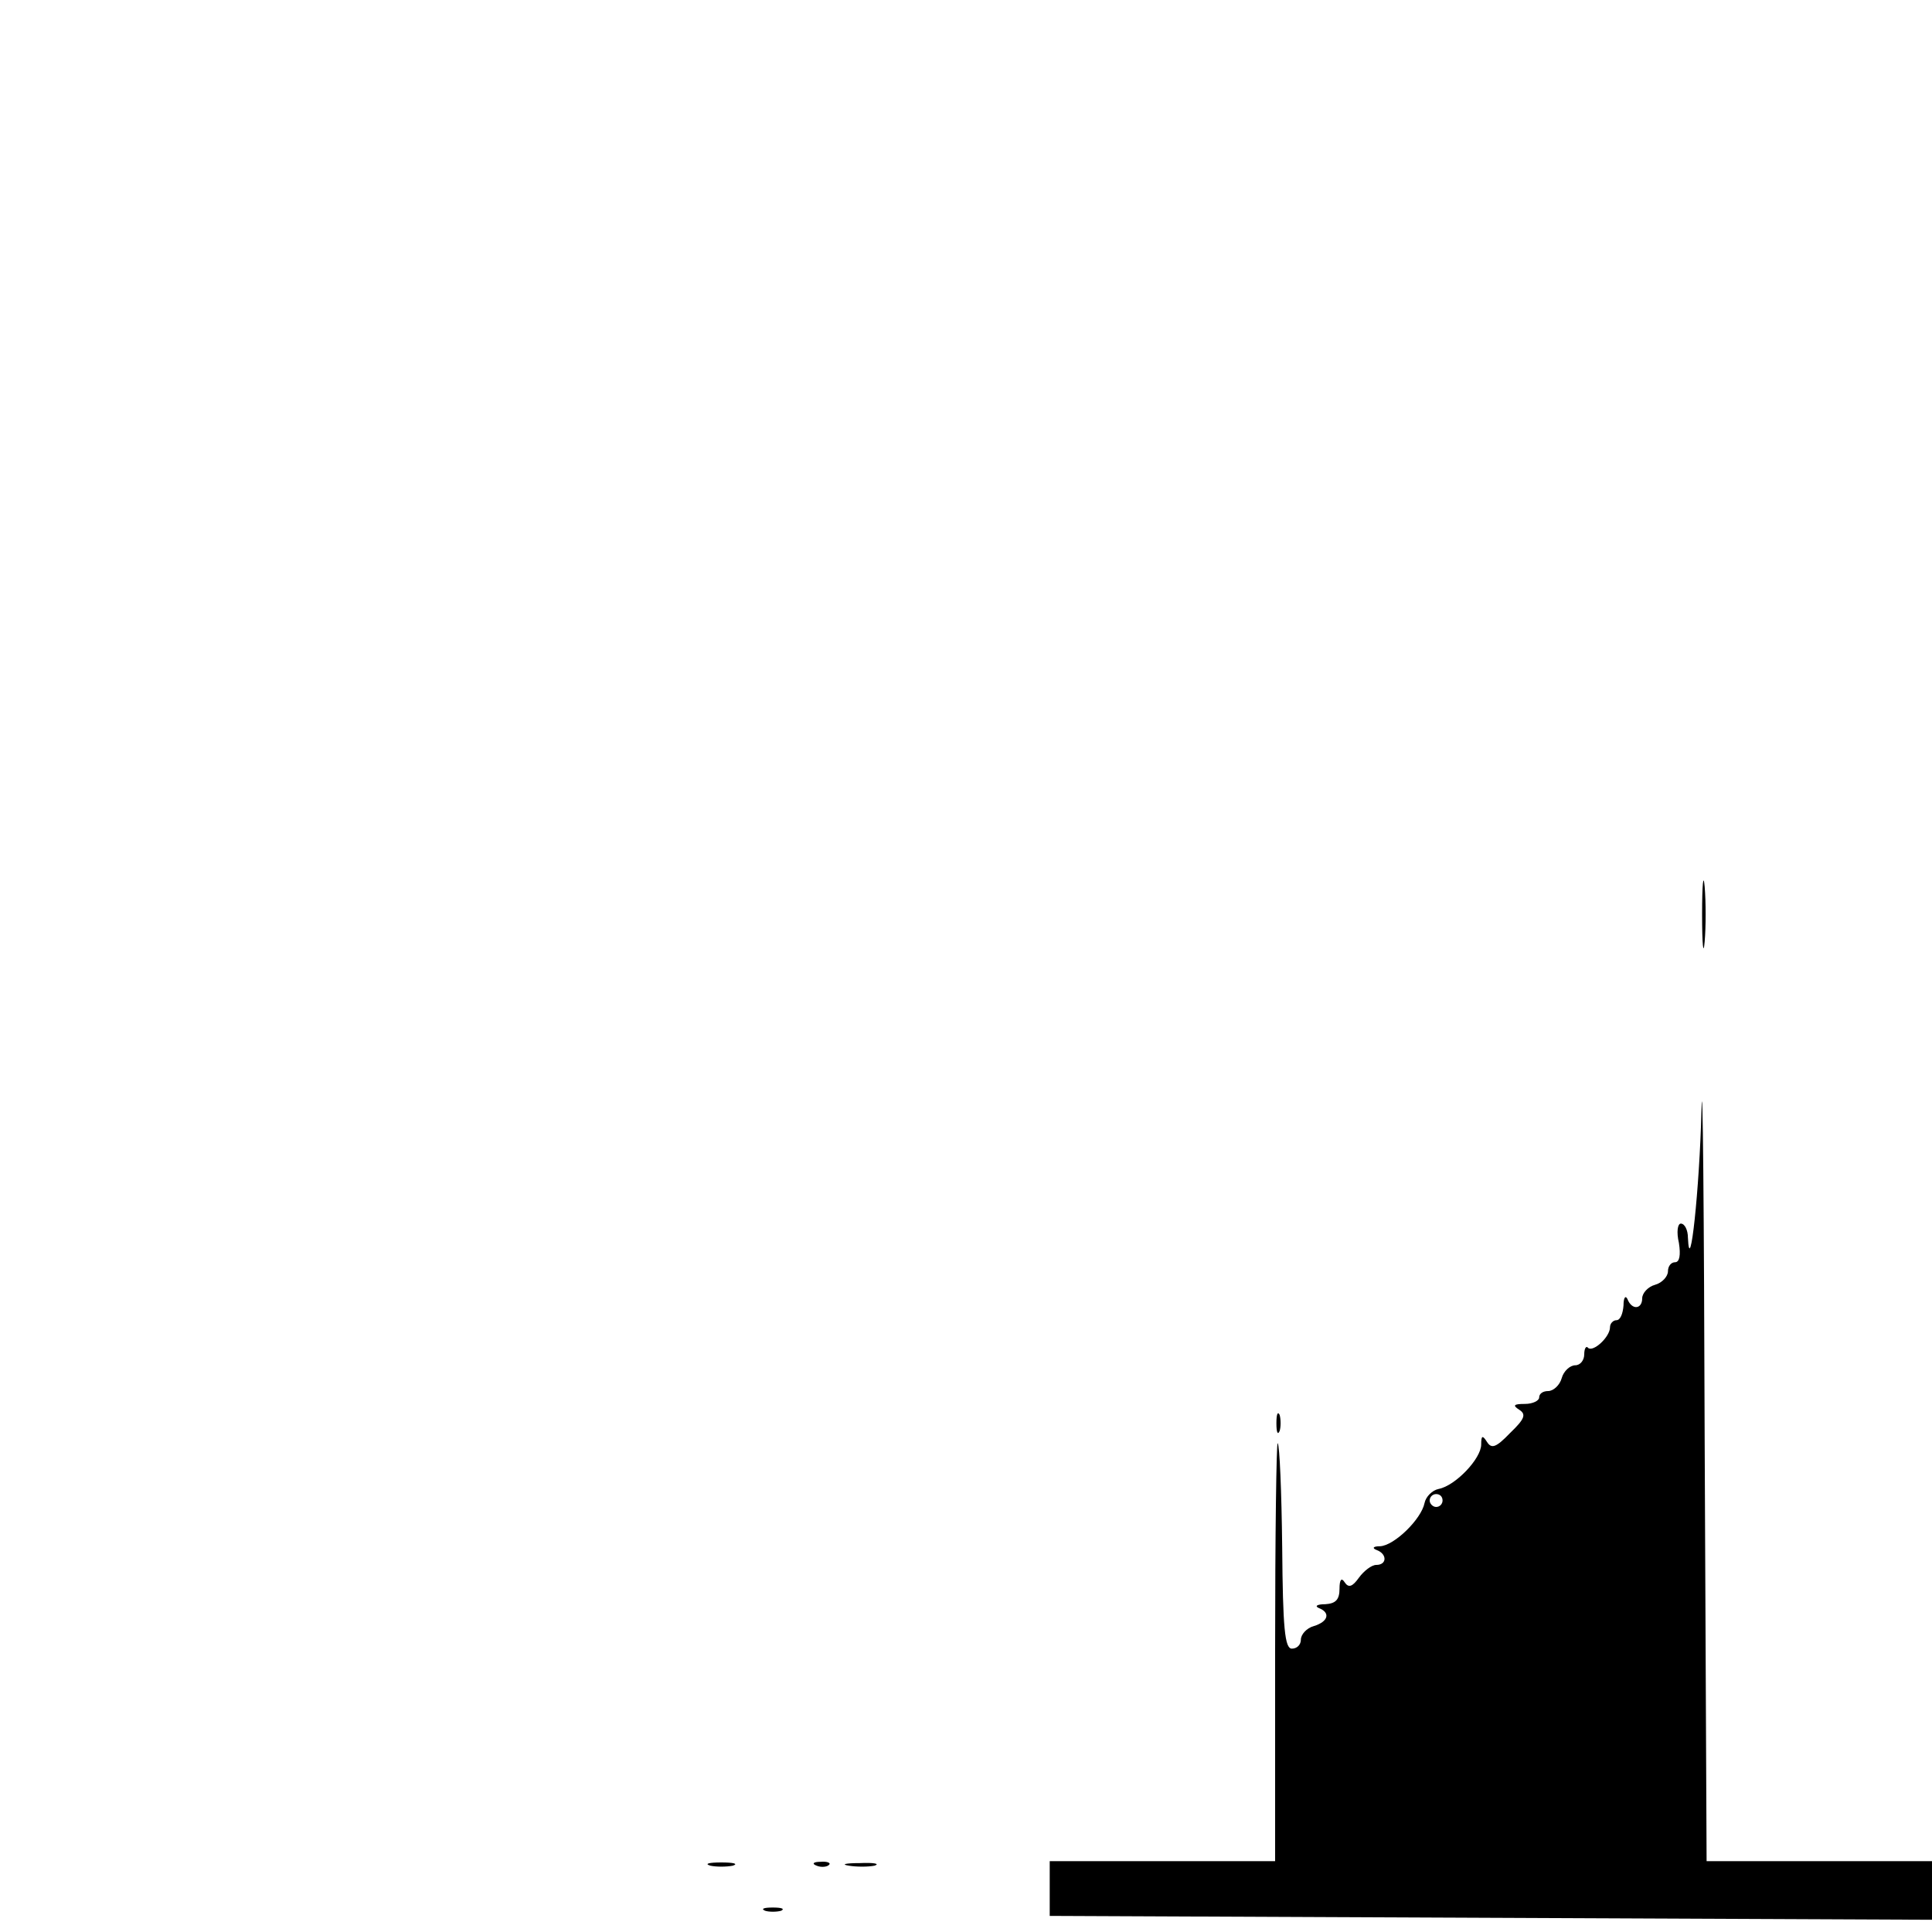<?xml version="1.0" standalone="no"?>
<!DOCTYPE svg PUBLIC "-//W3C//DTD SVG 20010904//EN"
 "http://www.w3.org/TR/2001/REC-SVG-20010904/DTD/svg10.dtd">
<svg version="1.0" xmlns="http://www.w3.org/2000/svg"
 width="300pt" height="300pt" viewBox="0 0 300 300"
 preserveAspectRatio="xMidYMid meet">
<g transform="translate(0,300) scale(0.1,-0.1)"
fill="#000000" stroke="none">
<path d="M2643 1580 c0 -47 2 -66 4 -42 2 23 2 61 0 85 -2 23 -4 4 -4 -43z"/>
<path d="M2642 1275 c-3 -121 -18 -262 -21 -197 0 12 -5 22 -11 22 -5 0 -7
-13 -3 -30 3 -19 1 -30 -6 -30 -6 0 -11 -6 -11 -14 0 -8 -9 -18 -20 -21 -11
-3 -20 -13 -20 -21 0 -17 -16 -19 -23 -1 -3 6 -6 2 -6 -10 -1 -13 -5 -23 -11
-23 -5 0 -10 -5 -10 -11 0 -15 -26 -39 -34 -32 -3 4 -6 -1 -6 -10 0 -9 -6 -17
-14 -17 -8 0 -18 -9 -21 -20 -3 -11 -13 -20 -21 -20 -8 0 -14 -4 -14 -10 0 -5
-10 -10 -22 -10 -17 0 -20 -2 -9 -9 11 -7 9 -14 -14 -36 -22 -23 -29 -25 -36
-14 -7 11 -9 10 -9 -4 0 -22 -40 -64 -66 -69 -10 -2 -20 -12 -22 -22 -5 -25
-47 -66 -69 -67 -11 0 -13 -3 -5 -6 16 -6 16 -23 -1 -23 -7 0 -19 -9 -27 -20
-10 -14 -16 -16 -22 -7 -5 8 -8 4 -8 -10 0 -17 -6 -23 -22 -24 -13 0 -17 -3
-10 -6 18 -7 15 -21 -8 -28 -11 -3 -20 -13 -20 -21 0 -8 -6 -14 -14 -14 -11 0
-14 32 -15 157 -1 87 -4 159 -7 162 -2 2 -4 -143 -4 -322 l0 -327 -175 0 -175
0 0 -42 0 -43 685 -3 685 -3 0 45 0 46 -175 0 -175 0 -3 653 c-1 358 -3 589
-5 512z m-402 -605 c0 -5 -4 -10 -10 -10 -5 0 -10 5 -10 10 0 6 5 10 10 10 6
0 10 -4 10 -10z"/>
<path d="M1982 790 c0 -14 2 -19 5 -12 2 6 2 18 0 25 -3 6 -5 1 -5 -13z"/>
<path d="M1103 103 c9 -2 25 -2 35 0 9 3 1 5 -18 5 -19 0 -27 -2 -17 -5z"/>
<path d="M1268 103 c7 -3 16 -2 19 1 4 3 -2 6 -13 5 -11 0 -14 -3 -6 -6z"/>
<path d="M1318 103 c12 -2 30 -2 40 0 9 3 -1 5 -23 4 -22 0 -30 -2 -17 -4z"/>
<path d="M1188 33 c6 -2 18 -2 25 0 6 3 1 5 -13 5 -14 0 -19 -2 -12 -5z"/>
</g>
</svg>
